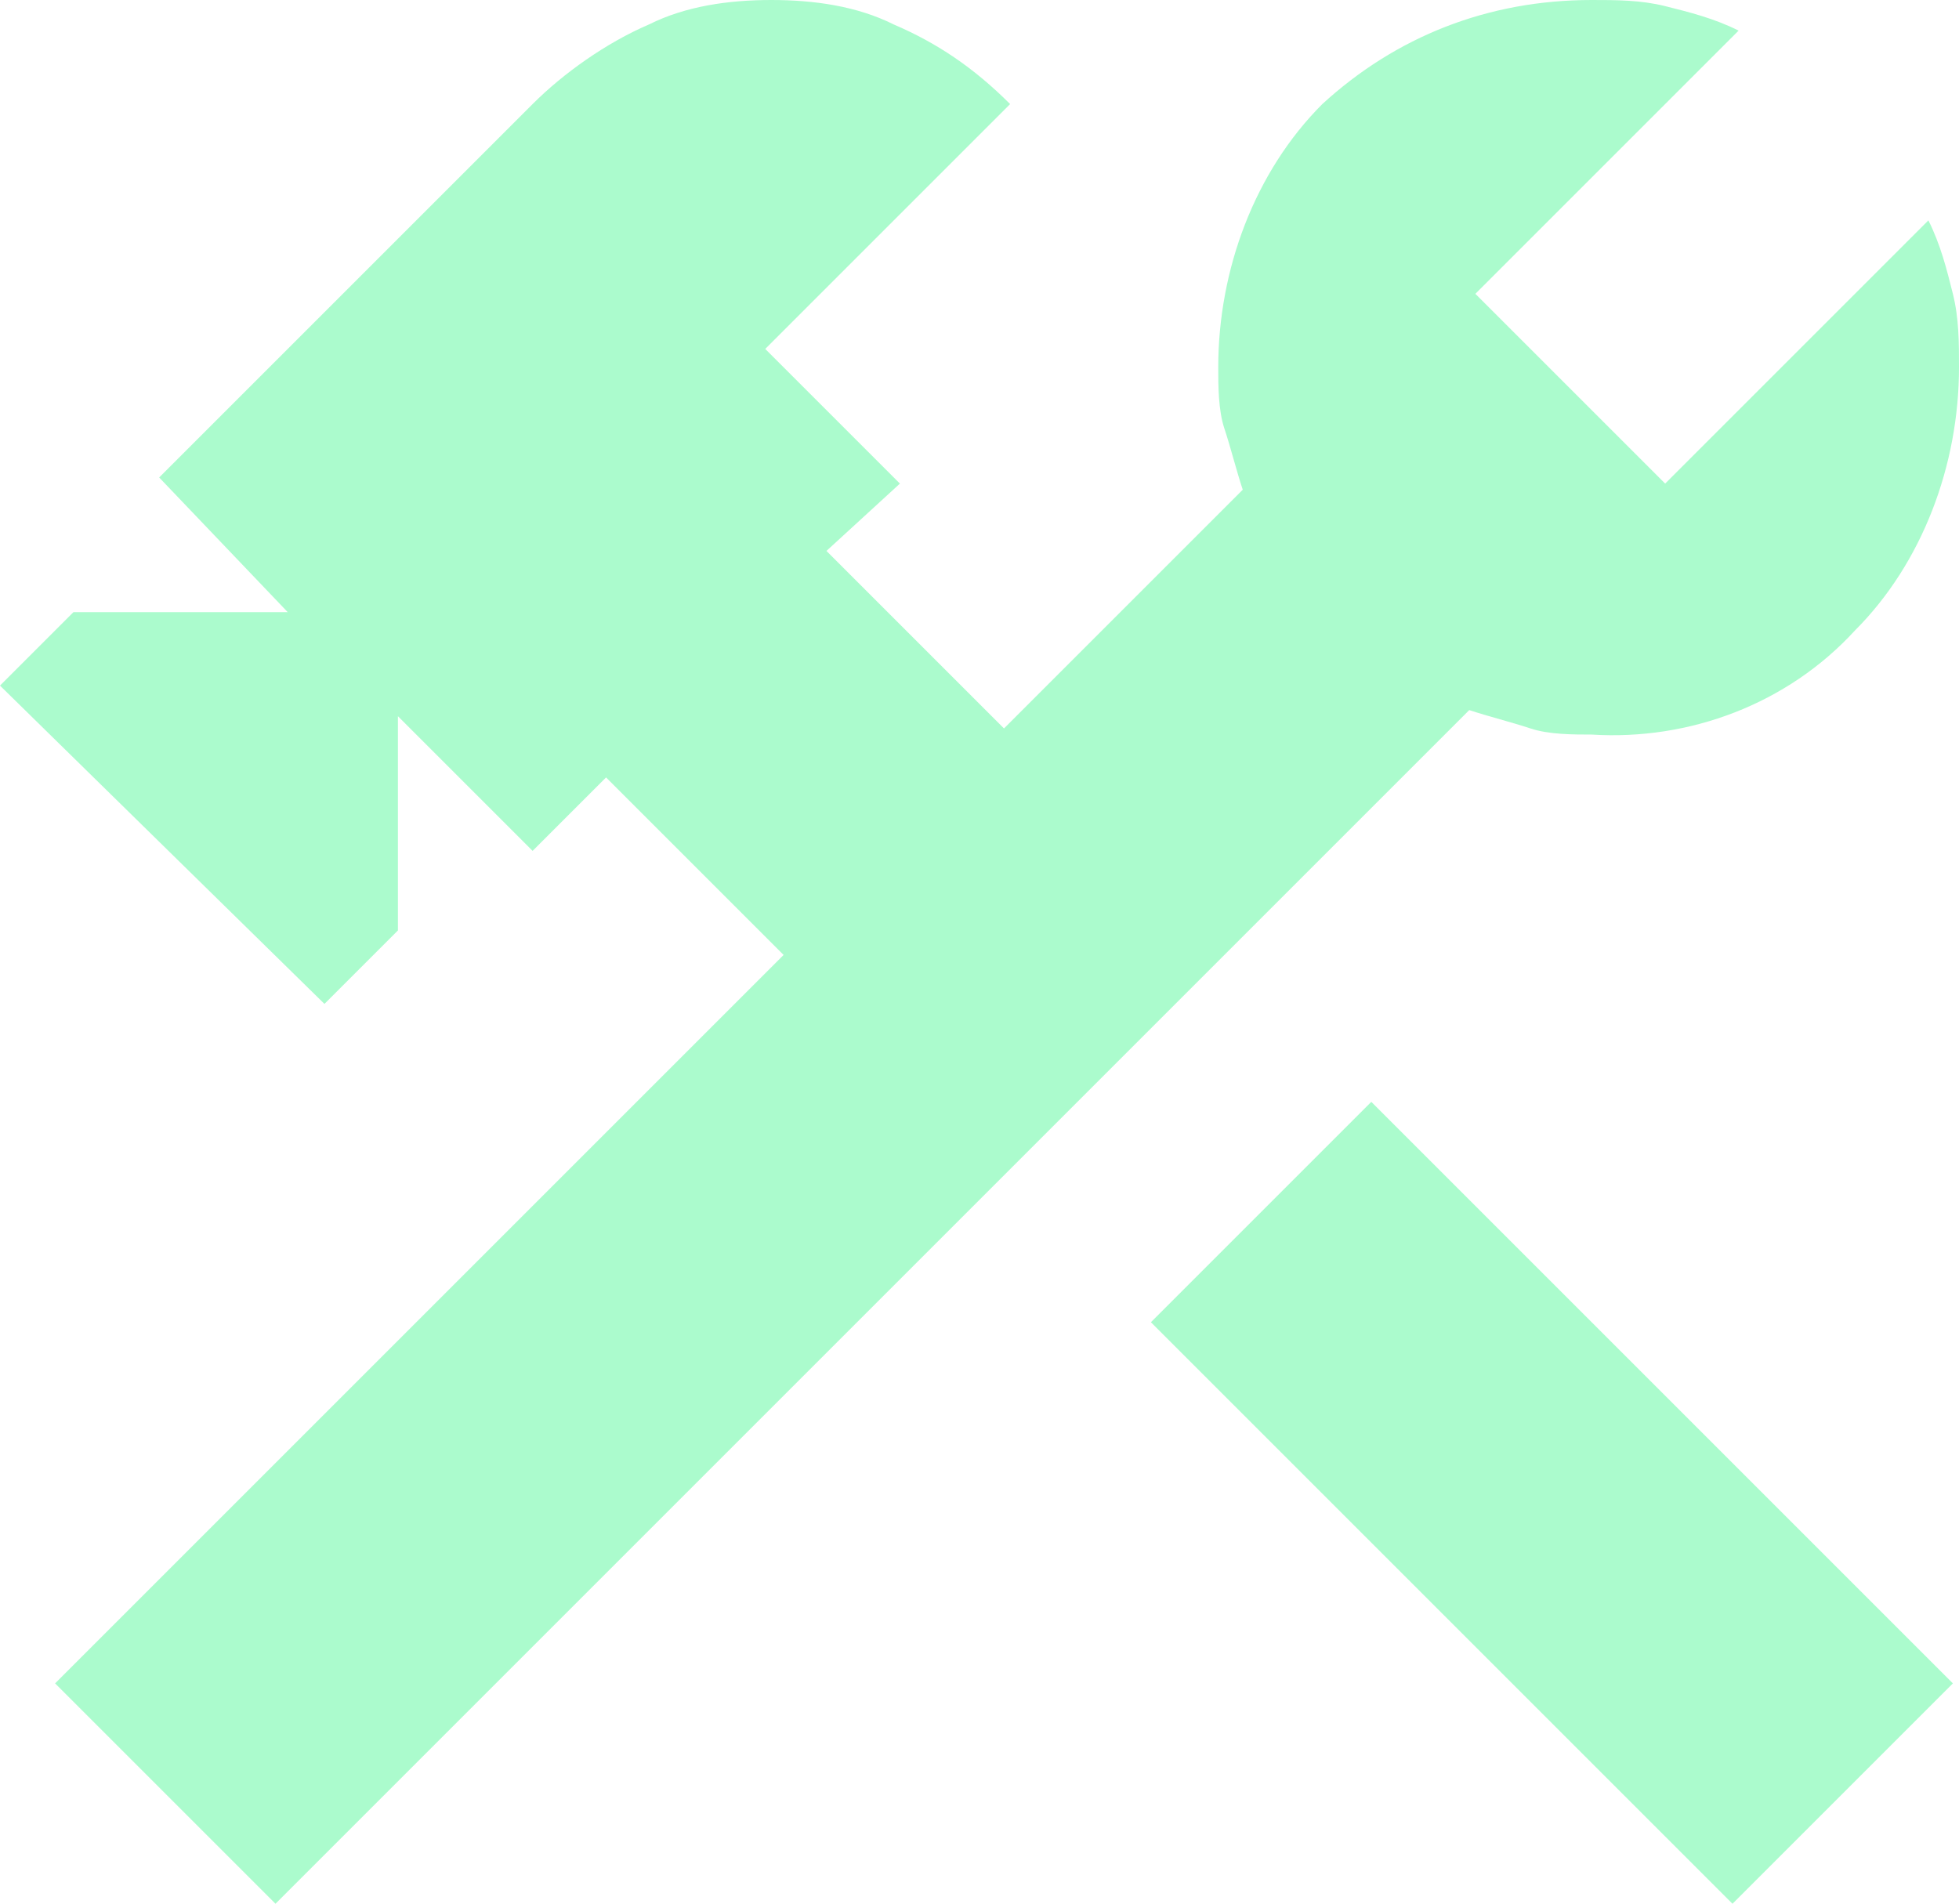 <?xml version="1.0" encoding="utf-8"?>
<!-- Generator: Adobe Illustrator 28.0.0, SVG Export Plug-In . SVG Version: 6.00 Build 0)  -->
<svg version="1.1" id="Layer_1" xmlns="http://www.w3.org/2000/svg" xmlns:xlink="http://www.w3.org/1999/xlink" x="0px" y="0px"
	 viewBox="0 0 32 31.1" style="enable-background:new 0 0 32 31.1;" xml:space="preserve">
<style type="text/css">
	.st0{fill:#ABFBCD;}
</style>
<path id="construction_FILL0_wght400_GRAD0_opsz24" class="st0" d="M28.3,31.1l-9.5-9.5l3.6-3.6l9.5,9.5L28.3,31.1z M4.5,31.1
	l-3.6-3.6l11.9-11.9l-2.9-2.9l-1.2,1.2l-2.2-2.2v3.5l-1.2,1.2L0,11.2L1.2,10h3.5L2.6,7.8l6.1-6.1c0.5-0.5,1.2-1,1.9-1.3
	c0.6-0.3,1.3-0.4,2-0.4c0.7,0,1.4,0.1,2,0.4c0.7,0.3,1.3,0.7,1.9,1.3l-4,4l2.2,2.2L13.5,9l2.9,2.9l3.9-3.9c-0.1-0.3-0.2-0.7-0.3-1
	c-0.1-0.3-0.1-0.7-0.1-1c0-1.6,0.6-3.2,1.7-4.3C22.8,0.6,24.3,0,26,0c0.4,0,0.8,0,1.2,0.1c0.4,0.1,0.8,0.2,1.2,0.4l-4.3,4.3l3.1,3.1
	l4.3-4.3c0.2,0.4,0.3,0.8,0.4,1.2C32,5.2,32,5.6,32,6c0,1.6-0.6,3.2-1.7,4.3c-1.1,1.2-2.7,1.8-4.3,1.7c-0.3,0-0.7,0-1-0.1
	c-0.3-0.1-0.7-0.2-1-0.3L4.5,31.1z"/>
</svg>
